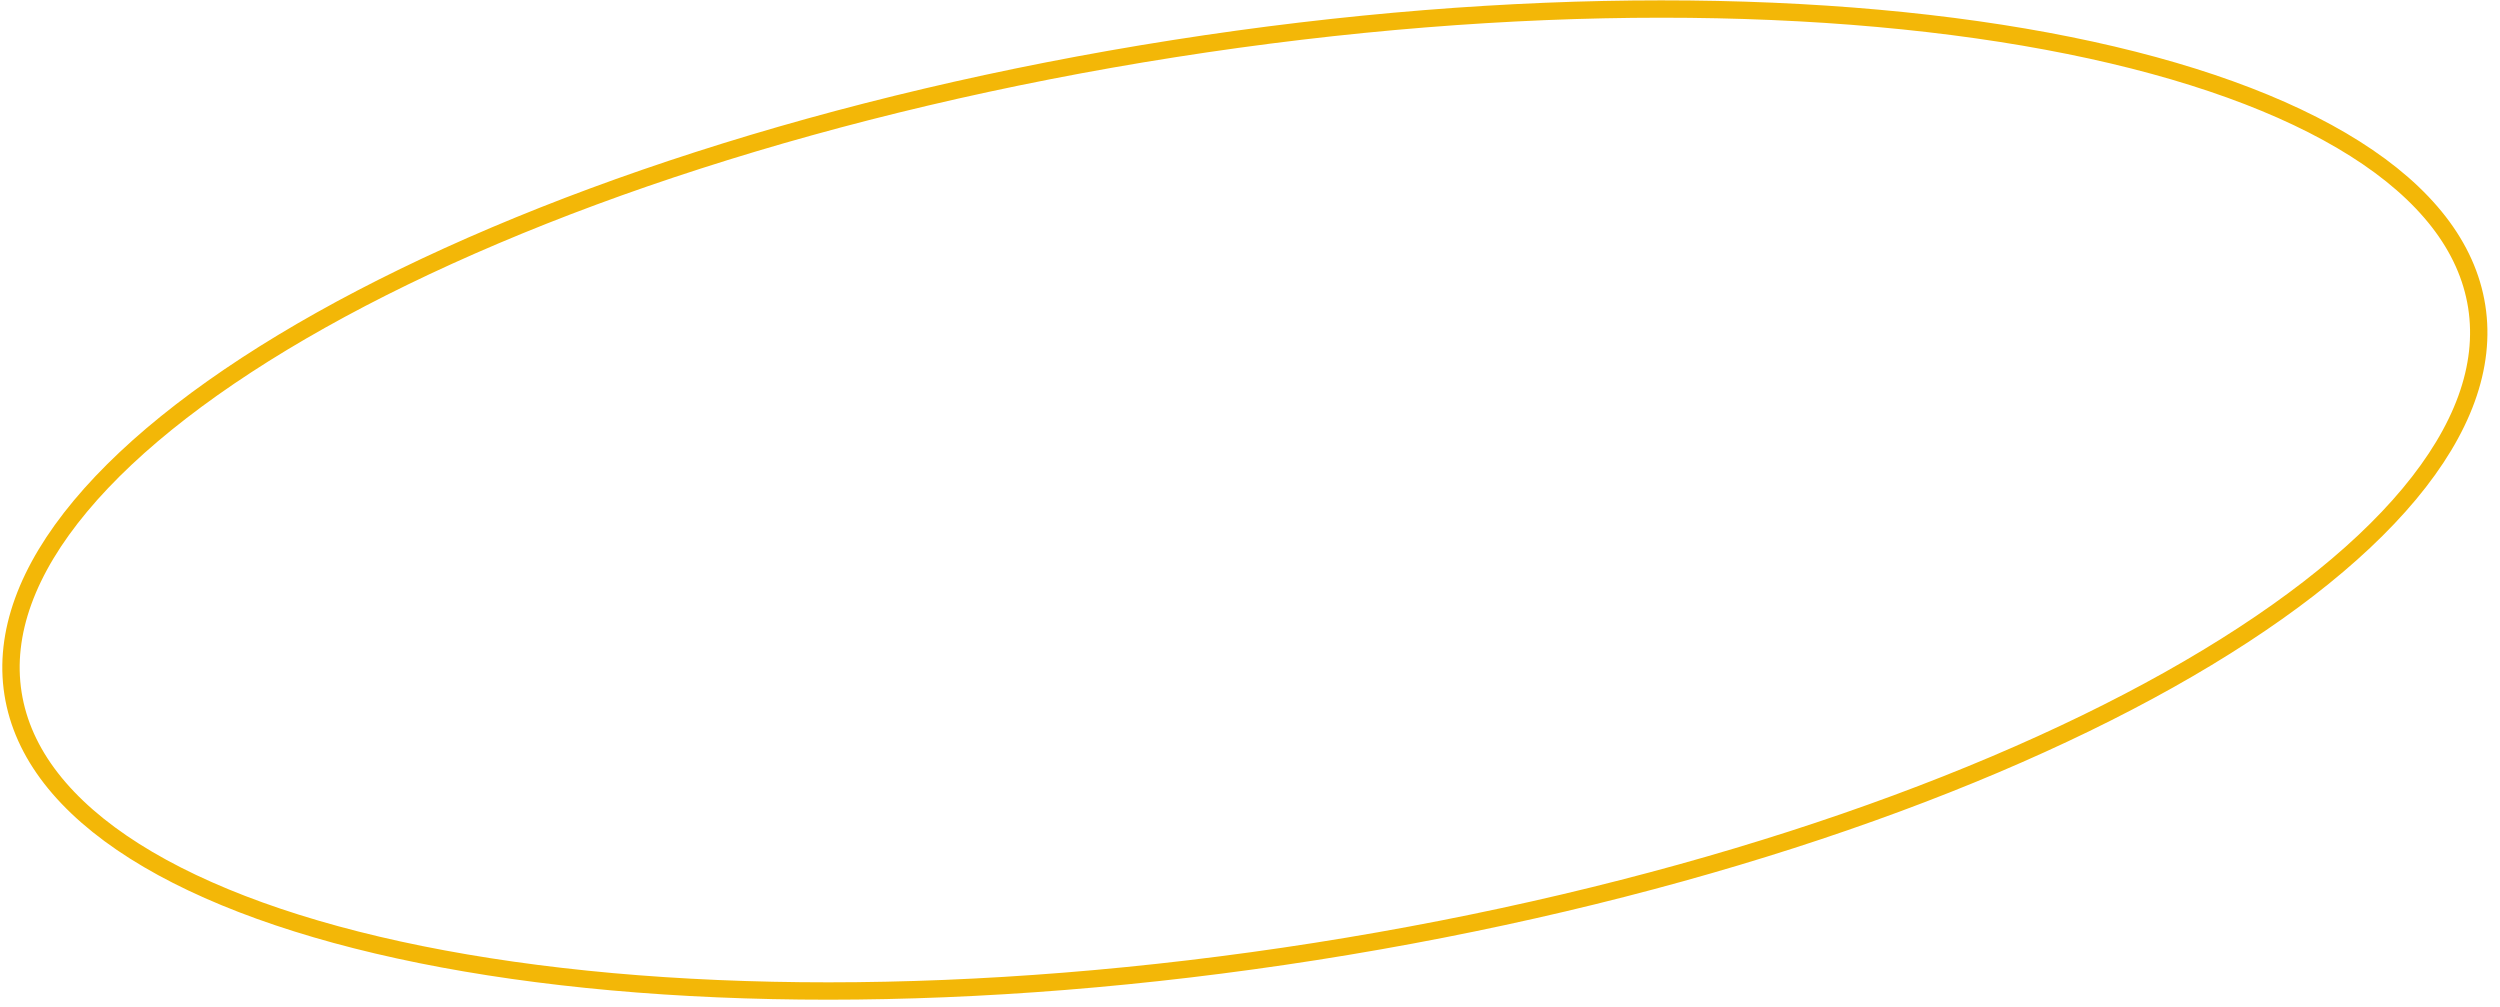 <svg width="144" height="58" viewBox="0 0 144 58" fill="none" xmlns="http://www.w3.org/2000/svg">
<path d="M67.62 2.801C87.307 -0.292 105.573 -0.128 119.184 2.621C125.991 3.996 131.608 6.011 135.651 8.569C139.696 11.127 142.115 14.191 142.659 17.655C143.203 21.119 141.84 24.777 138.775 28.452C135.71 32.126 130.982 35.767 124.924 39.163C112.812 45.953 95.476 51.709 75.789 54.802C56.102 57.894 37.836 57.731 24.225 54.982C17.417 53.607 11.802 51.591 7.758 49.034C3.714 46.475 1.294 43.411 0.75 39.948C0.206 36.484 1.569 32.826 4.635 29.15C7.699 25.476 12.426 21.836 18.484 18.44C30.597 11.65 47.933 5.893 67.62 2.801Z" stroke="#F3B707"/>
</svg>
